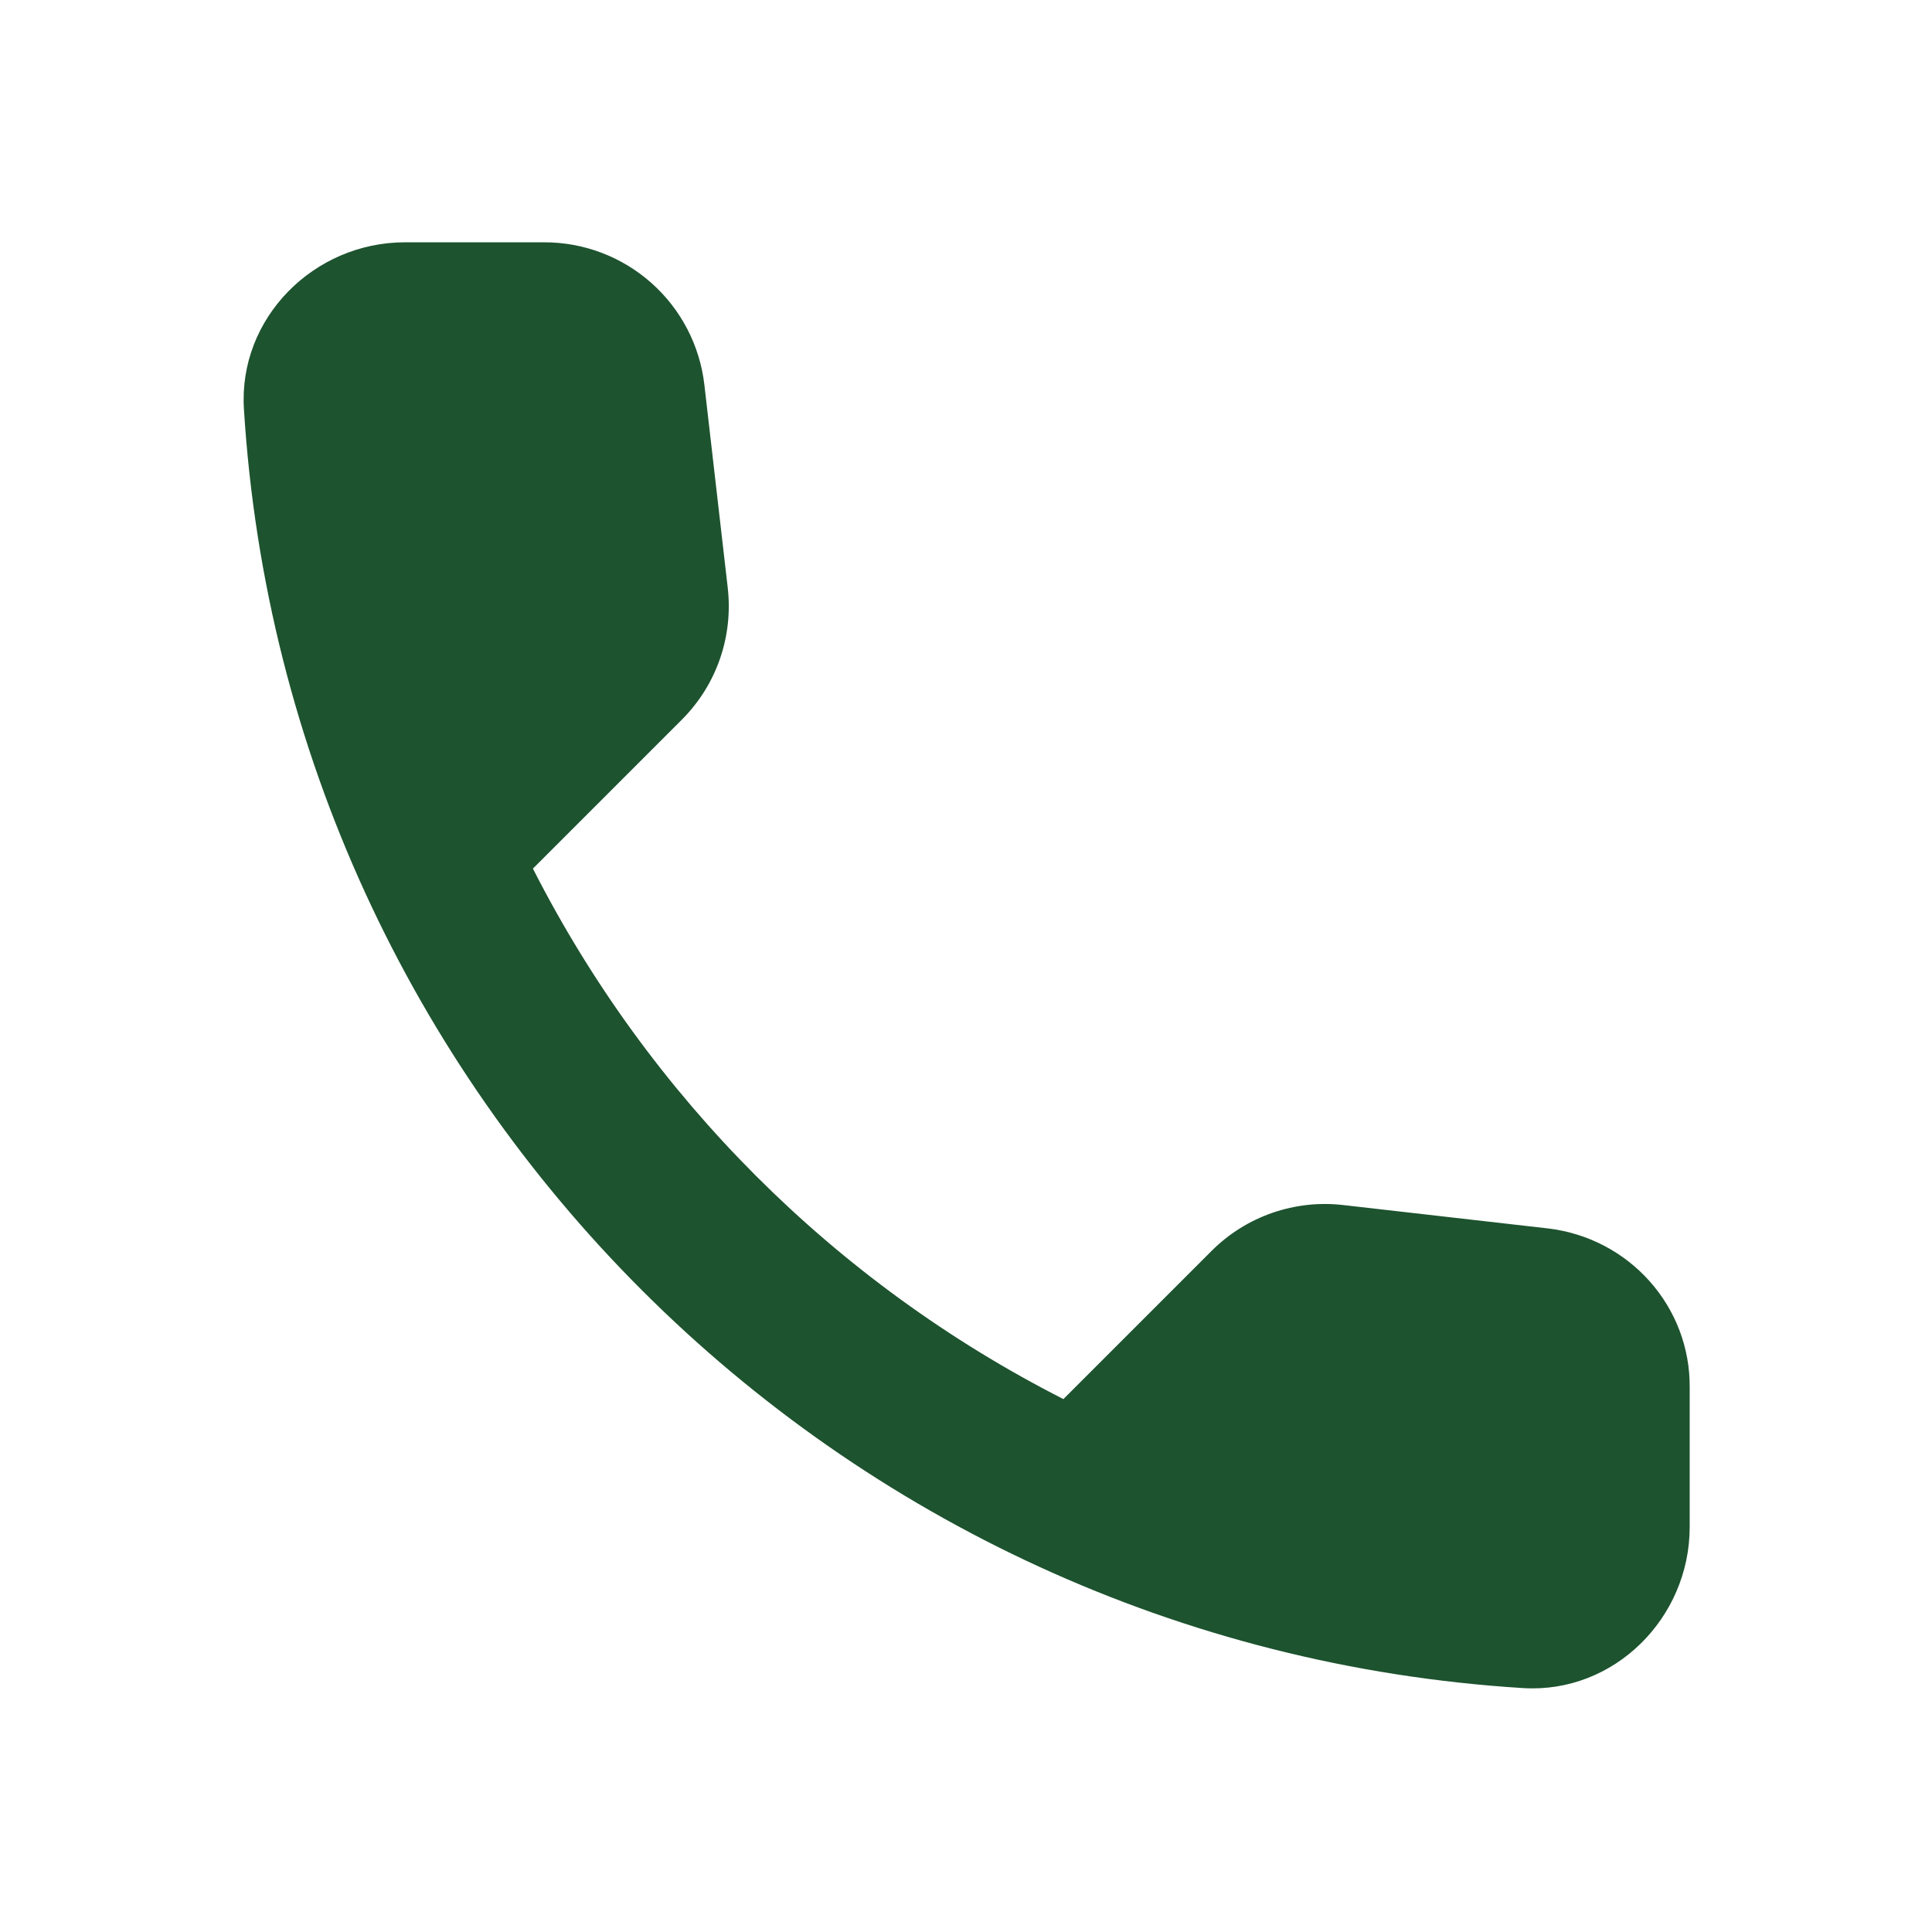 <svg width="60" height="60" viewBox="0 0 60 60" fill="none" xmlns="http://www.w3.org/2000/svg">
<path d="M48.075 38.15L41.725 37.425C40.978 37.337 40.221 37.42 39.511 37.667C38.801 37.913 38.156 38.318 37.625 38.85L33.025 43.45C25.928 39.84 20.16 34.071 16.55 26.975L21.175 22.35C22.25 21.275 22.775 19.775 22.6 18.25L21.875 11.95C21.734 10.73 21.149 9.605 20.231 8.789C19.314 7.973 18.128 7.523 16.9 7.525H12.575C9.75 7.525 7.4 9.875 7.575 12.7C8.9 34.05 25.975 51.1 47.3 52.425C50.125 52.6 52.475 50.25 52.475 47.425V43.1C52.5 40.575 50.6 38.45 48.075 38.15Z" fill="#1D532F"/>
</svg>
